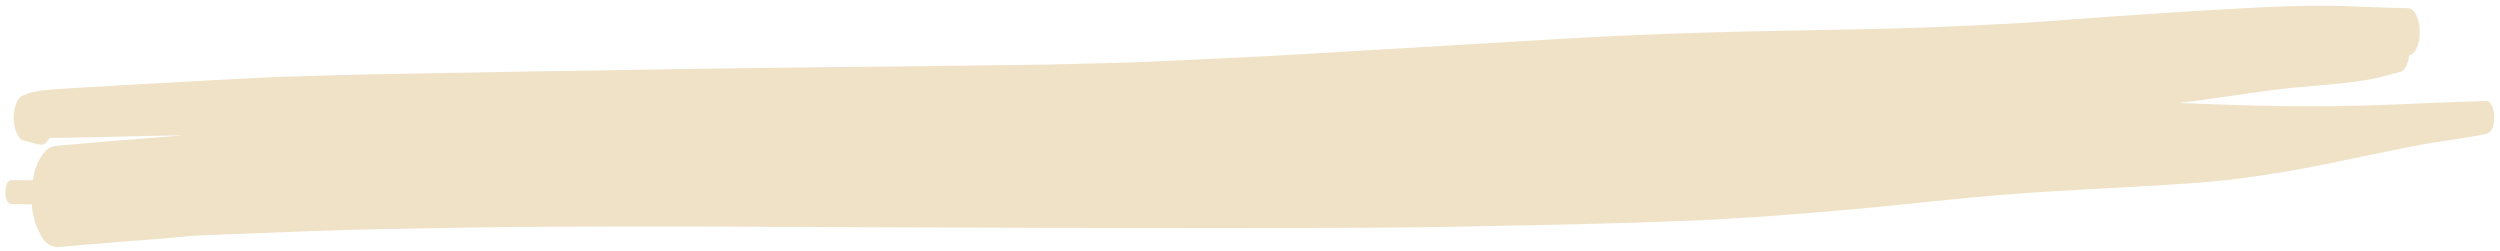<?xml version="1.0" encoding="UTF-8"?> <svg xmlns="http://www.w3.org/2000/svg" width="418" height="42" viewBox="0 0 418 42" fill="none"> <path d="M28.728 39.733C30.439 39.597 32.181 39.401 33.892 39.34C35.497 39.279 37.102 39.219 38.707 39.158C47.504 38.825 56.286 38.416 65.099 38.28C74.305 38.144 83.511 37.916 92.703 37.901C102.091 37.871 111.479 37.841 120.882 37.886C139.188 37.977 157.495 38.053 175.786 38.098C193.971 38.144 212.142 38.159 230.327 38.068C239.352 38.023 248.376 37.811 257.401 37.629C266.259 37.462 275.102 37.175 283.96 36.841C285.913 36.766 287.851 36.63 289.789 36.508C291.712 36.402 293.635 36.312 295.558 36.16C300.479 35.782 305.4 35.388 310.322 34.949C318.892 34.176 327.417 33.132 336.002 32.481C344.981 31.799 353.991 31.421 362.985 30.86C367.043 30.618 371.131 30.3 375.159 29.755C379.762 29.134 384.335 28.377 388.893 27.438C393.299 26.53 397.69 25.591 402.096 24.713C404.216 24.289 406.336 23.895 408.471 23.592C410.894 23.244 413.286 22.896 415.663 22.381C416.814 22.139 417.041 20.609 417.041 19.625C417.041 19.065 416.951 18.535 416.784 18.005C416.617 17.566 416.269 16.854 415.679 16.884C411.378 17.021 407.078 17.172 402.763 17.369C398.417 17.566 394.071 17.702 389.725 17.748C381.291 17.854 372.827 17.566 364.393 17.218C365.832 17.021 367.27 16.839 368.709 16.642C373.872 15.946 379.02 15.068 384.199 14.598C386.954 14.341 389.725 14.144 392.481 13.811C393.874 13.644 395.267 13.463 396.645 13.19C398.129 12.887 399.583 12.493 401.052 12.085C401.521 12.039 401.869 11.797 402.111 11.388C402.535 10.797 402.732 10.01 402.808 9.253C404.277 8.799 404.58 6.633 404.58 5.331C404.58 4.529 404.458 3.741 404.201 2.984C403.944 2.318 403.459 1.364 402.596 1.364C398.114 1.319 393.647 1.016 389.165 0.955C388.635 0.955 388.12 0.955 387.59 0.955C383.729 0.955 379.883 1.122 376.037 1.334C367.467 1.788 358.882 2.348 350.311 2.954C346.329 3.242 342.347 3.575 338.364 3.817C333.489 4.105 328.628 4.332 323.737 4.529C315.576 4.847 307.399 4.968 299.222 5.119C289.85 5.286 280.492 5.543 271.134 5.967C262.473 6.376 253.797 6.921 245.136 7.436C236.444 7.951 227.738 8.466 219.046 8.98C210.128 9.51 201.209 9.904 192.291 10.313C187.778 10.51 183.251 10.57 178.739 10.707C174.469 10.828 170.184 10.858 165.914 10.919C157.495 11.04 149.076 11.116 140.657 11.206C123.668 11.373 106.694 11.661 89.704 11.933C80.377 12.085 71.05 12.266 61.722 12.433C56.968 12.524 52.198 12.705 47.444 12.842C43.37 12.963 39.312 13.235 35.239 13.432C30.909 13.659 26.578 13.902 22.263 14.144C19.689 14.295 17.114 14.447 14.54 14.598C13.42 14.659 12.299 14.734 11.179 14.795C10.164 14.855 9.135 14.931 8.12 15.007C7.393 15.068 6.682 15.174 5.97 15.295C5.183 15.431 4.38 15.779 3.623 16.037C3.169 16.4 2.851 16.854 2.669 17.415C2.412 18.156 2.291 18.913 2.291 19.701C2.291 20.488 2.412 21.245 2.669 21.987L3.093 22.82C3.35 23.259 3.729 23.517 4.229 23.562C5.107 23.82 5.985 24.062 6.894 24.213C7.393 24.153 7.772 23.91 8.029 23.471C8.12 23.335 8.211 23.199 8.287 23.047C8.756 23.047 9.241 23.047 9.71 23.047C10.179 23.047 10.619 23.047 11.088 23.047C12.118 23.017 13.147 23.002 14.177 22.972C16.827 22.911 19.477 22.85 22.126 22.79C25.003 22.714 27.865 22.669 30.727 22.623C30.424 22.654 30.136 22.669 29.834 22.699C23.05 23.229 16.282 23.759 9.513 24.365C8.423 24.486 7.59 25.031 7.015 26C6.167 27.151 5.713 28.65 5.47 30.149C4.274 30.149 3.093 30.119 1.897 30.119C1.064 30.119 0.897 31.557 0.897 32.117C0.897 32.677 1.064 34.101 1.897 34.116C3.032 34.116 4.183 34.146 5.319 34.161C5.41 35.418 5.667 36.645 6.091 37.856C6.394 38.462 6.697 39.082 7.015 39.688C7.59 40.657 8.423 41.202 9.513 41.324C15.918 40.748 22.338 40.264 28.743 39.764L28.728 39.733Z" fill="#EFE2C7"></path> </svg> 